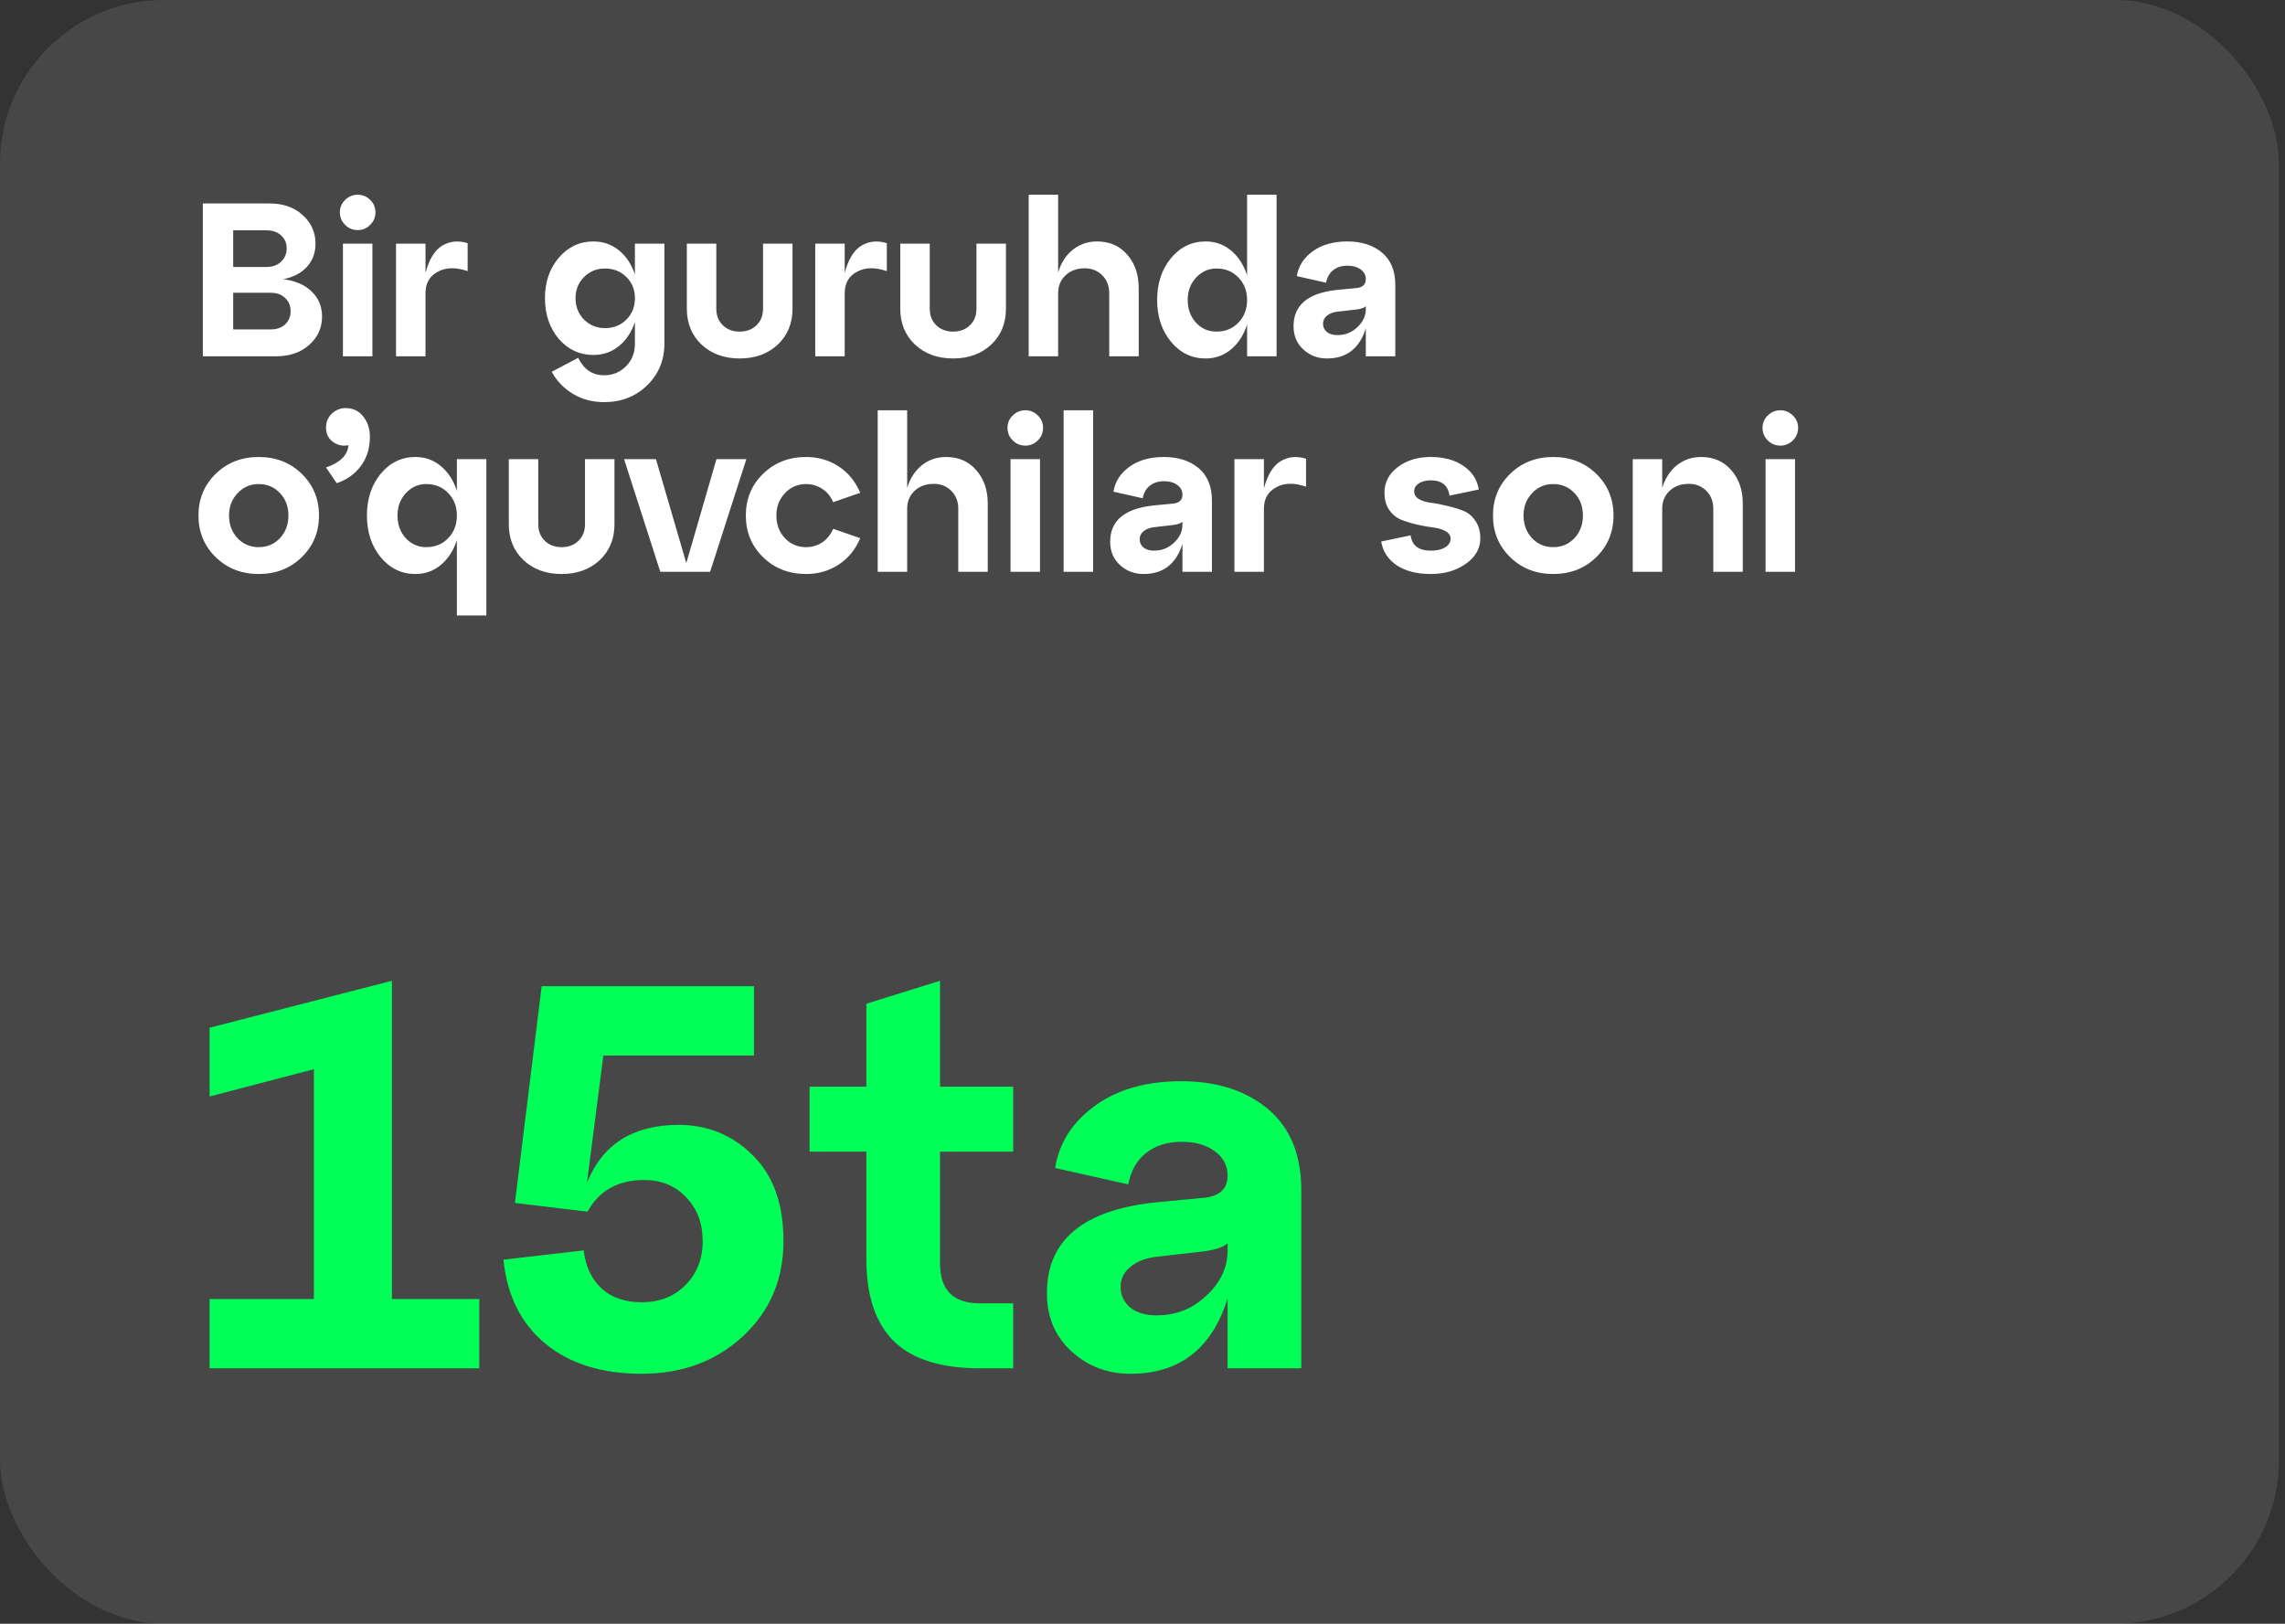 <?xml version="1.0" encoding="UTF-8"?> <svg xmlns="http://www.w3.org/2000/svg" width="318" height="226" viewBox="0 0 318 226" fill="none"><rect x="0" y="0" width="318" height="226" fill="#333333" stroke="none"/><rect width="317.16" height="226" rx="22.79" fill="white" fill-opacity="0.1"></rect><path d="M54.544 136.509V180.798H66.698V190.445H29.171V180.798H43.68V148.816L29.171 152.614V143.042L54.544 136.509ZM94.45 156.564C98.502 156.564 101.946 157.982 104.782 160.819C107.618 163.604 109.036 167.58 109.036 172.745C109.036 178.063 107.162 182.469 103.414 185.963C99.667 189.458 94.957 191.205 89.284 191.205C83.764 191.205 79.308 189.812 75.914 187.027C72.521 184.242 70.571 180.342 70.065 175.328L81.232 174.037C81.485 176.265 82.321 178.038 83.739 179.354C85.157 180.62 87.005 181.254 89.284 181.254C91.766 181.254 93.792 180.469 95.362 178.899C96.982 177.278 97.793 175.227 97.793 172.745C97.793 170.264 97.033 168.238 95.514 166.668C93.994 165.047 92.045 164.237 89.664 164.237C86.018 164.237 83.384 165.706 81.764 168.643L71.66 167.428L75.383 137.269H104.934V146.917H83.967L81.688 164.617C83.866 159.249 88.12 156.564 94.45 156.564ZM120.569 160.287H112.668V151.247H120.569V139.7L130.824 136.509V151.247H141.004V160.287H130.824V175.86C130.824 179.557 132.673 181.405 136.37 181.405H141.004V190.445H136.37C131.002 190.445 127.026 189.205 124.443 186.723C121.86 184.191 120.569 180.367 120.569 175.252V160.287ZM164.387 150.487C169.35 150.487 173.376 151.779 176.465 154.361C179.555 156.944 181.099 160.717 181.099 165.68V190.445H170.844V180.722C168.666 187.711 164.159 191.205 157.322 191.205C154.131 191.205 151.397 190.167 149.118 188.09C146.839 186.014 145.699 183.305 145.699 179.962C145.699 172.619 150.738 168.415 160.816 167.352L167.198 166.744C169.628 166.592 170.844 165.554 170.844 163.629C170.844 162.211 170.236 161.072 169.021 160.211C167.856 159.35 166.337 158.919 164.463 158.919C162.437 158.919 160.766 159.451 159.449 160.515C158.183 161.528 157.373 162.971 157.018 164.845L146.839 162.566C147.396 159.071 149.244 156.185 152.384 153.906C155.524 151.627 159.525 150.487 164.387 150.487ZM160.968 183.077C163.652 183.077 165.957 182.165 167.881 180.342C169.856 178.519 170.844 176.417 170.844 174.037V173.049C170.236 173.606 169.071 173.986 167.349 174.189L160.74 174.948C159.272 175.151 158.107 175.632 157.246 176.392C156.385 177.101 155.954 178.012 155.954 179.126C155.954 180.291 156.41 181.254 157.322 182.013C158.233 182.722 159.449 183.077 160.968 183.077Z" fill="#00FF57"></path><path d="M39.411 38.862C41.092 39.064 42.409 39.632 43.361 40.563C44.334 41.495 44.82 42.66 44.82 44.058C44.82 45.638 44.222 46.955 43.027 48.008C41.852 49.062 40.312 49.588 38.408 49.588H28.229V28.318H37.497C39.401 28.318 40.941 28.855 42.115 29.928C43.311 31.002 43.908 32.329 43.908 33.909C43.908 35.185 43.513 36.259 42.723 37.13C41.933 38.001 40.829 38.578 39.411 38.862ZM37.071 32.055H32.453V37.16H37.071C37.922 37.16 38.601 36.917 39.107 36.431C39.634 35.945 39.897 35.327 39.897 34.577C39.897 33.828 39.634 33.22 39.107 32.754C38.601 32.288 37.922 32.055 37.071 32.055ZM32.453 45.851H37.649C38.499 45.851 39.178 45.618 39.684 45.152C40.191 44.666 40.444 44.048 40.444 43.298C40.444 42.549 40.191 41.941 39.684 41.475C39.178 40.989 38.499 40.746 37.649 40.746H32.453V45.851ZM47.299 29.564C47.299 28.875 47.542 28.297 48.029 27.831C48.515 27.345 49.102 27.102 49.791 27.102C50.46 27.102 51.037 27.345 51.523 27.831C52.009 28.297 52.252 28.875 52.252 29.564C52.252 30.232 52.009 30.809 51.523 31.296C51.037 31.782 50.46 32.025 49.791 32.025C49.102 32.025 48.515 31.782 48.029 31.296C47.542 30.809 47.299 30.232 47.299 29.564ZM51.827 49.588H47.725V33.909H51.827V49.588ZM59.216 33.909V37.981C59.722 36.076 60.502 34.81 61.556 34.182C62.629 33.554 63.804 33.443 65.081 33.848V37.737C63.44 37.17 62.052 37.201 60.918 37.829C59.783 38.436 59.216 39.429 59.216 40.806V49.588H55.114V33.909H59.216ZM88.361 38.193V33.909H92.463V47.826C92.463 50.135 91.663 52.07 90.063 53.63C88.462 55.19 86.467 55.969 84.077 55.969C82.456 55.969 81.008 55.584 79.731 54.815C78.455 54.045 77.473 53.022 76.784 51.746L80.461 49.801C81.251 51.422 82.456 52.232 84.077 52.232C85.272 52.232 86.285 51.817 87.115 50.986C87.946 50.156 88.361 49.102 88.361 47.826V44.818C87.895 46.215 87.156 47.33 86.143 48.16C85.13 48.991 83.945 49.406 82.588 49.406C80.663 49.406 79.053 48.656 77.756 47.157C76.48 45.638 75.842 43.754 75.842 41.505C75.842 39.257 76.48 37.383 77.756 35.884C79.053 34.365 80.663 33.605 82.588 33.605C83.945 33.605 85.13 34.02 86.143 34.851C87.156 35.681 87.895 36.795 88.361 38.193ZM84.198 45.668C85.393 45.668 86.386 45.273 87.176 44.483C87.966 43.693 88.361 42.701 88.361 41.505C88.361 40.31 87.966 39.328 87.176 38.558C86.386 37.768 85.393 37.373 84.198 37.373C83.043 37.373 82.071 37.768 81.281 38.558C80.491 39.348 80.096 40.331 80.096 41.505C80.096 42.68 80.491 43.673 81.281 44.483C82.071 45.273 83.043 45.668 84.198 45.668ZM95.586 42.964V33.909H99.688V42.964C99.688 43.916 99.992 44.686 100.6 45.273C101.208 45.861 101.987 46.155 102.94 46.155C103.892 46.155 104.672 45.861 105.279 45.273C105.887 44.686 106.191 43.916 106.191 42.964V33.909H110.293V42.964C110.293 45.01 109.604 46.681 108.227 47.978C106.849 49.254 105.087 49.892 102.94 49.892C100.792 49.892 99.03 49.254 97.652 47.978C96.275 46.681 95.586 45.01 95.586 42.964ZM117.556 33.909V37.981C118.062 36.076 118.842 34.81 119.896 34.182C120.969 33.554 122.144 33.443 123.42 33.848V37.737C121.779 37.17 120.392 37.201 119.257 37.829C118.123 38.436 117.556 39.429 117.556 40.806V49.588H113.454V33.909H117.556ZM125.29 42.964V33.909H129.392V42.964C129.392 43.916 129.696 44.686 130.304 45.273C130.912 45.861 131.692 46.155 132.644 46.155C133.596 46.155 134.376 45.861 134.983 45.273C135.591 44.686 135.895 43.916 135.895 42.964V33.909H139.997V42.964C139.997 45.01 139.308 46.681 137.931 47.978C136.553 49.254 134.791 49.892 132.644 49.892C130.496 49.892 128.734 49.254 127.356 47.978C125.979 46.681 125.29 45.01 125.29 42.964ZM152.669 33.605C154.411 33.605 155.809 34.213 156.862 35.428C157.936 36.644 158.472 38.193 158.472 40.077V49.588H154.37V40.806C154.37 39.794 154.046 38.963 153.398 38.315C152.75 37.667 151.939 37.343 150.967 37.343C149.873 37.343 148.982 37.667 148.293 38.315C147.604 38.963 147.26 39.794 147.26 40.806V49.588H143.158V27.102H147.26V37.92C147.665 36.583 148.344 35.529 149.296 34.76C150.268 33.99 151.392 33.605 152.669 33.605ZM173.556 38.315V27.102H177.658V49.588H173.556V45.182C173.09 46.62 172.351 47.765 171.338 48.616C170.325 49.467 169.14 49.892 167.783 49.892C165.858 49.892 164.248 49.112 162.951 47.552C161.675 45.992 161.037 44.058 161.037 41.748C161.037 39.439 161.675 37.505 162.951 35.945C164.248 34.385 165.858 33.605 167.783 33.605C169.14 33.605 170.325 34.03 171.338 34.881C172.351 35.732 173.09 36.877 173.556 38.315ZM169.272 46.155C170.528 46.155 171.551 45.739 172.341 44.909C173.151 44.078 173.556 43.025 173.556 41.748C173.556 40.492 173.151 39.449 172.341 38.619C171.551 37.788 170.528 37.373 169.272 37.373C168.178 37.373 167.236 37.798 166.446 38.649C165.676 39.48 165.291 40.513 165.291 41.748C165.291 43.005 165.676 44.058 166.446 44.909C167.216 45.739 168.158 46.155 169.272 46.155ZM187.497 33.605C189.482 33.605 191.092 34.121 192.328 35.155C193.564 36.188 194.182 37.697 194.182 39.682V49.588H190.079V45.699C189.208 48.494 187.405 49.892 184.671 49.892C183.394 49.892 182.3 49.477 181.389 48.646C180.477 47.816 180.021 46.732 180.021 45.395C180.021 42.458 182.037 40.776 186.068 40.351L188.621 40.108C189.593 40.047 190.079 39.632 190.079 38.862C190.079 38.295 189.836 37.839 189.35 37.494C188.884 37.15 188.276 36.978 187.527 36.978C186.717 36.978 186.048 37.191 185.521 37.616C185.015 38.021 184.691 38.599 184.549 39.348L180.477 38.436C180.7 37.039 181.44 35.884 182.695 34.972C183.951 34.061 185.552 33.605 187.497 33.605ZM186.129 46.641C187.203 46.641 188.125 46.276 188.894 45.547C189.684 44.818 190.079 43.977 190.079 43.025V42.63C189.836 42.853 189.37 43.005 188.682 43.086L186.038 43.389C185.451 43.47 184.985 43.663 184.64 43.967C184.296 44.25 184.124 44.615 184.124 45.061C184.124 45.527 184.306 45.911 184.671 46.215C185.035 46.499 185.521 46.641 186.129 46.641ZM30.022 77.552C28.421 75.993 27.621 74.058 27.621 71.749C27.621 69.439 28.421 67.504 30.022 65.945C31.622 64.385 33.617 63.605 36.008 63.605C38.398 63.605 40.394 64.385 41.994 65.945C43.594 67.504 44.394 69.439 44.394 71.749C44.394 74.058 43.594 75.993 41.994 77.552C40.394 79.112 38.398 79.892 36.008 79.892C33.617 79.892 31.622 79.112 30.022 77.552ZM31.875 71.749C31.875 73.004 32.27 74.058 33.06 74.909C33.85 75.739 34.833 76.155 36.008 76.155C37.183 76.155 38.165 75.739 38.955 74.909C39.745 74.058 40.14 73.004 40.14 71.749C40.14 70.493 39.745 69.449 38.955 68.619C38.165 67.788 37.183 67.373 36.008 67.373C34.833 67.373 33.85 67.798 33.06 68.649C32.27 69.48 31.875 70.513 31.875 71.749ZM48.105 56.798C49.118 56.798 49.929 57.183 50.536 57.953C51.164 58.723 51.478 59.665 51.478 60.779C51.478 62.4 51.053 63.767 50.202 64.881C49.371 65.995 48.257 66.785 46.859 67.251L45.371 65.064C47.336 64.395 48.379 63.362 48.5 61.964C47.71 62.126 46.991 61.974 46.343 61.508C45.695 61.042 45.371 60.374 45.371 59.503C45.371 58.753 45.634 58.115 46.161 57.588C46.708 57.062 47.356 56.798 48.105 56.798ZM63.583 68.315V63.909H67.685V85.666H63.583V75.182C63.117 76.621 62.378 77.765 61.365 78.616C60.352 79.467 59.167 79.892 57.81 79.892C55.885 79.892 54.275 79.112 52.978 77.552C51.702 75.993 51.064 74.058 51.064 71.749C51.064 69.439 51.702 67.504 52.978 65.945C54.275 64.385 55.885 63.605 57.81 63.605C59.167 63.605 60.352 64.03 61.365 64.881C62.378 65.732 63.117 66.876 63.583 68.315ZM59.298 76.155C60.554 76.155 61.578 75.739 62.368 74.909C63.178 74.078 63.583 73.025 63.583 71.749C63.583 70.493 63.178 69.449 62.368 68.619C61.578 67.788 60.554 67.373 59.298 67.373C58.205 67.373 57.263 67.798 56.473 68.649C55.703 69.48 55.318 70.513 55.318 71.749C55.318 73.004 55.703 74.058 56.473 74.909C57.242 75.739 58.184 76.155 59.298 76.155ZM70.808 72.964V63.909H74.91V72.964C74.91 73.916 75.214 74.686 75.822 75.273C76.429 75.861 77.209 76.155 78.162 76.155C79.114 76.155 79.894 75.861 80.501 75.273C81.109 74.686 81.413 73.916 81.413 72.964V63.909H85.515V72.964C85.515 75.01 84.826 76.681 83.449 77.978C82.071 79.254 80.309 79.892 78.162 79.892C76.014 79.892 74.252 79.254 72.874 77.978C71.497 76.681 70.808 75.01 70.808 72.964ZM95.512 78.373L99.706 63.909H103.869L98.825 79.588H91.896L86.852 63.909H91.289L95.512 78.373ZM106.196 77.552C104.595 75.993 103.795 74.058 103.795 71.749C103.795 69.439 104.595 67.504 106.196 65.945C107.796 64.385 109.791 63.605 112.182 63.605C113.863 63.605 115.372 64.04 116.709 64.912C118.046 65.783 119.049 67.008 119.718 68.588L115.95 69.895C115.605 69.085 115.099 68.467 114.43 68.041C113.762 67.596 113.012 67.373 112.182 67.373C111.007 67.373 110.024 67.798 109.234 68.649C108.444 69.48 108.049 70.513 108.049 71.749C108.049 73.004 108.444 74.058 109.234 74.909C110.024 75.739 111.007 76.155 112.182 76.155C113.012 76.155 113.762 75.932 114.43 75.486C115.099 75.04 115.605 74.412 115.95 73.602L119.718 74.909C119.049 76.489 118.046 77.714 116.709 78.585C115.372 79.457 113.863 79.892 112.182 79.892C109.791 79.892 107.796 79.112 106.196 77.552ZM131.659 63.605C133.401 63.605 134.799 64.213 135.852 65.428C136.926 66.644 137.463 68.193 137.463 70.077V79.588H133.361V70.806C133.361 69.794 133.037 68.963 132.388 68.315C131.74 67.667 130.93 67.343 129.957 67.343C128.864 67.343 127.972 67.667 127.283 68.315C126.595 68.963 126.25 69.794 126.25 70.806V79.588H122.148V57.102H126.25V67.92C126.655 66.583 127.334 65.529 128.286 64.76C129.259 63.99 130.383 63.605 131.659 63.605ZM140.21 59.563C140.21 58.875 140.453 58.297 140.939 57.831C141.425 57.345 142.013 57.102 142.702 57.102C143.37 57.102 143.947 57.345 144.434 57.831C144.92 58.297 145.163 58.875 145.163 59.563C145.163 60.232 144.92 60.809 144.434 61.295C143.947 61.782 143.37 62.025 142.702 62.025C142.013 62.025 141.425 61.782 140.939 61.295C140.453 60.809 140.21 60.232 140.21 59.563ZM144.737 79.588H140.635V63.909H144.737V79.588ZM152.126 79.588H148.024V57.102H152.126V79.588ZM161.977 63.605C163.962 63.605 165.572 64.121 166.808 65.155C168.044 66.188 168.662 67.697 168.662 69.682V79.588H164.559V75.699C163.688 78.494 161.885 79.892 159.151 79.892C157.874 79.892 156.781 79.477 155.869 78.646C154.957 77.816 154.502 76.732 154.502 75.395C154.502 72.457 156.517 70.776 160.548 70.351L163.101 70.108C164.073 70.047 164.559 69.632 164.559 68.862C164.559 68.295 164.316 67.839 163.83 67.494C163.364 67.15 162.757 66.978 162.007 66.978C161.197 66.978 160.528 67.191 160.001 67.616C159.495 68.021 159.171 68.599 159.029 69.348L154.957 68.436C155.18 67.039 155.92 65.884 157.176 64.972C158.432 64.061 160.032 63.605 161.977 63.605ZM160.609 76.641C161.683 76.641 162.605 76.276 163.374 75.547C164.164 74.818 164.559 73.977 164.559 73.025V72.63C164.316 72.853 163.85 73.004 163.162 73.085L160.518 73.389C159.931 73.47 159.465 73.663 159.12 73.967C158.776 74.25 158.604 74.615 158.604 75.061C158.604 75.527 158.786 75.912 159.151 76.215C159.515 76.499 160.001 76.641 160.609 76.641ZM175.896 63.909V67.981C176.402 66.076 177.182 64.81 178.235 64.182C179.309 63.554 180.484 63.443 181.76 63.848V67.737C180.119 67.17 178.732 67.201 177.597 67.829C176.463 68.436 175.896 69.429 175.896 70.806V79.588H171.793V63.909H175.896ZM192.218 75.365L196.32 74.514C196.502 75.932 197.434 76.641 199.115 76.641C199.946 76.641 200.614 76.489 201.121 76.185C201.627 75.861 201.881 75.466 201.881 75C201.881 74.554 201.648 74.2 201.182 73.936C200.736 73.673 200.169 73.501 199.48 73.42C198.812 73.339 198.072 73.207 197.262 73.025C196.472 72.842 195.732 72.62 195.044 72.356C194.375 72.093 193.808 71.637 193.342 70.989C192.896 70.341 192.673 69.53 192.673 68.558C192.673 67.14 193.281 65.965 194.497 65.033C195.732 64.081 197.272 63.605 199.115 63.605C200.959 63.605 202.478 64.02 203.673 64.851C204.869 65.661 205.578 66.755 205.8 68.132L201.729 68.983C201.526 67.565 200.655 66.856 199.115 66.856C198.447 66.856 197.89 66.998 197.444 67.282C197.019 67.565 196.806 67.93 196.806 68.376C196.806 68.841 197.029 69.206 197.475 69.469C197.94 69.733 198.508 69.905 199.176 69.986C199.865 70.067 200.604 70.209 201.394 70.412C202.205 70.594 202.944 70.817 203.613 71.08C204.301 71.343 204.869 71.809 205.314 72.478C205.78 73.126 206.013 73.947 206.013 74.939C206.013 76.337 205.345 77.512 204.008 78.464C202.671 79.416 201.04 79.892 199.115 79.892C197.191 79.892 195.611 79.487 194.375 78.677C193.16 77.846 192.44 76.742 192.218 75.365ZM210.175 77.552C208.574 75.993 207.774 74.058 207.774 71.749C207.774 69.439 208.574 67.504 210.175 65.945C211.775 64.385 213.77 63.605 216.161 63.605C218.551 63.605 220.547 64.385 222.147 65.945C223.747 67.504 224.548 69.439 224.548 71.749C224.548 74.058 223.747 75.993 222.147 77.552C220.547 79.112 218.551 79.892 216.161 79.892C213.77 79.892 211.775 79.112 210.175 77.552ZM212.028 71.749C212.028 73.004 212.423 74.058 213.213 74.909C214.003 75.739 214.986 76.155 216.161 76.155C217.336 76.155 218.318 75.739 219.108 74.909C219.898 74.058 220.293 73.004 220.293 71.749C220.293 70.493 219.898 69.449 219.108 68.619C218.318 67.788 217.336 67.373 216.161 67.373C214.986 67.373 214.003 67.798 213.213 68.649C212.423 69.48 212.028 70.513 212.028 71.749ZM236.736 63.605C238.478 63.605 239.876 64.213 240.929 65.428C242.003 66.644 242.54 68.193 242.54 70.077V79.588H238.438V70.806C238.438 69.794 238.114 68.963 237.465 68.315C236.817 67.667 236.007 67.343 235.034 67.343C233.941 67.343 233.049 67.667 232.36 68.315C231.672 68.963 231.327 69.794 231.327 70.806V79.588H227.225V63.909H231.327V67.92C231.732 66.583 232.411 65.529 233.363 64.76C234.336 63.99 235.46 63.605 236.736 63.605ZM245.287 59.563C245.287 58.875 245.53 58.297 246.016 57.831C246.502 57.345 247.09 57.102 247.779 57.102C248.447 57.102 249.024 57.345 249.511 57.831C249.997 58.297 250.24 58.875 250.24 59.563C250.24 60.232 249.997 60.809 249.511 61.295C249.024 61.782 248.447 62.025 247.779 62.025C247.09 62.025 246.502 61.782 246.016 61.295C245.53 60.809 245.287 60.232 245.287 59.563ZM249.814 79.588H245.712V63.909H249.814V79.588Z" fill="white"></path></svg> 